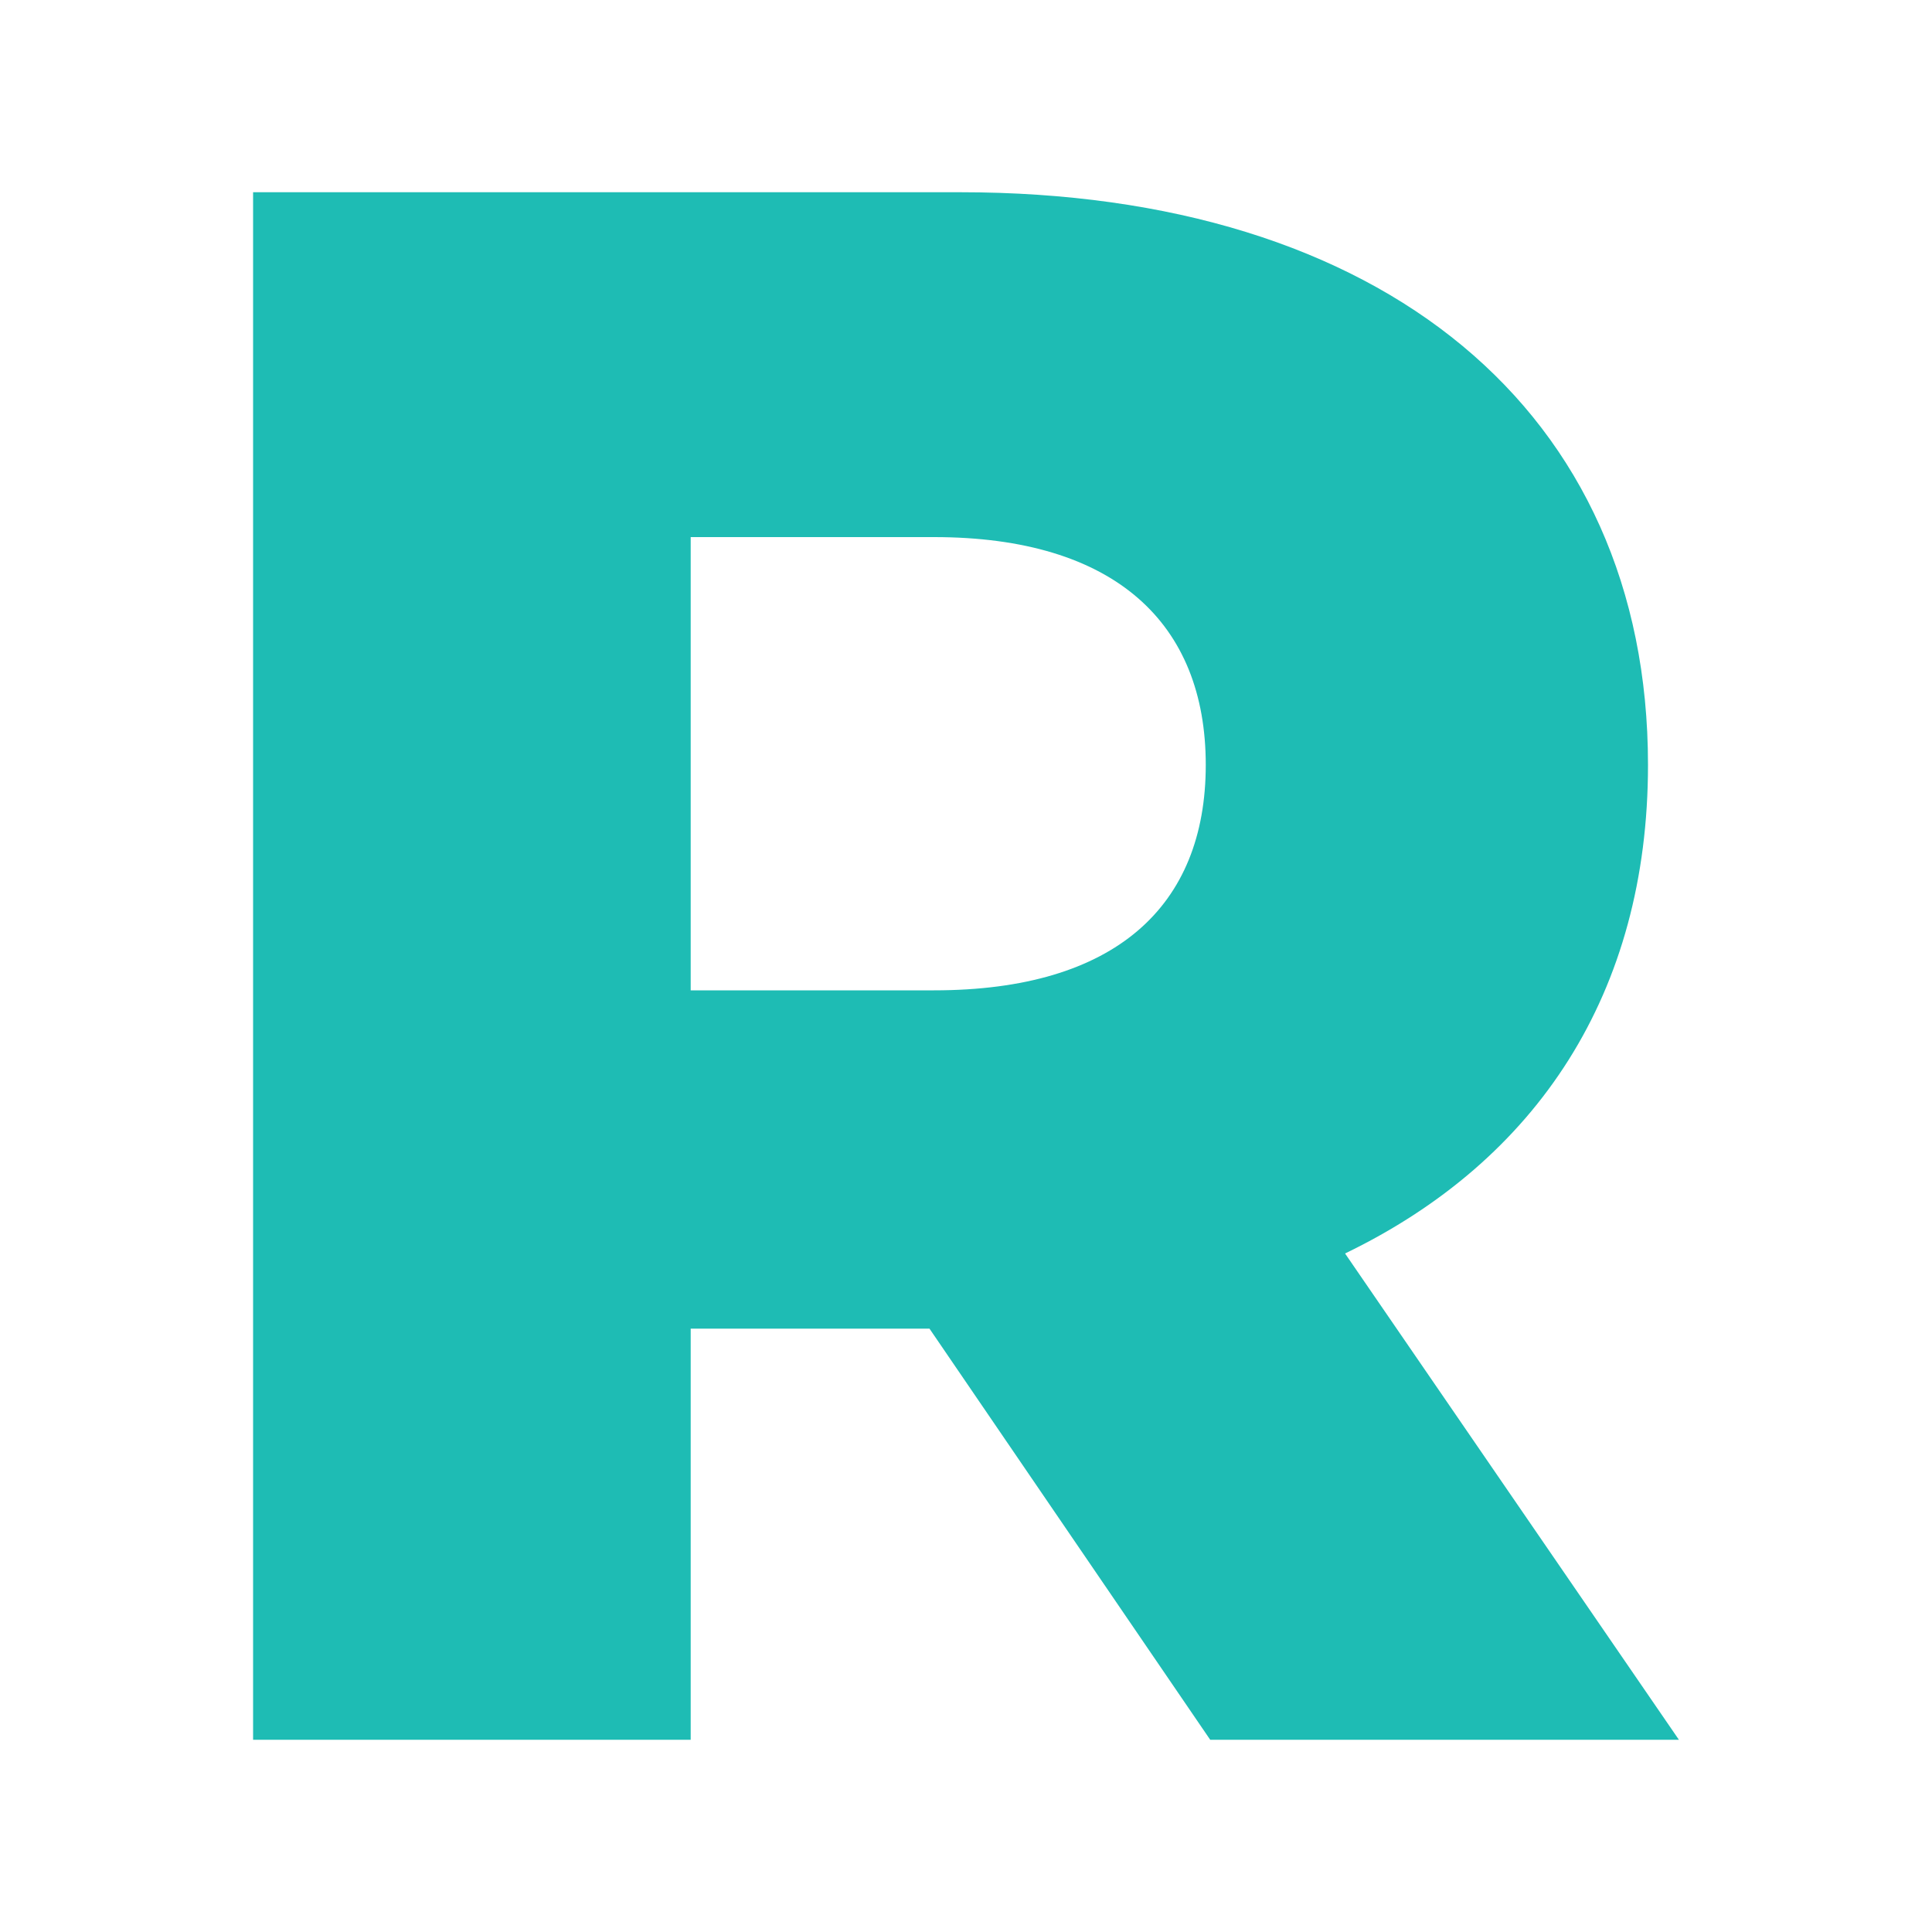 <?xml version="1.0" encoding="UTF-8"?>
<svg id="Layer_1" data-name="Layer 1" xmlns="http://www.w3.org/2000/svg" viewBox="0 0 100 100">
  <defs>
    <style>
      .cls-1 {
        fill: #1ebcb4;
      }
    </style>
  </defs>
  <path class="cls-1" d="M48.11,68.77h-12.36v21.28H13.1V9.95h36.61c21.85,0,35.59,11.33,35.59,29.64,0,11.79-5.72,20.48-15.68,25.29l17.28,25.17h-24.26l-14.53-21.28ZM48.34,27.8h-12.59v23.46h12.59c9.38,0,14.07-4.35,14.07-11.67s-4.69-11.79-14.07-11.79Z"/>
</svg>